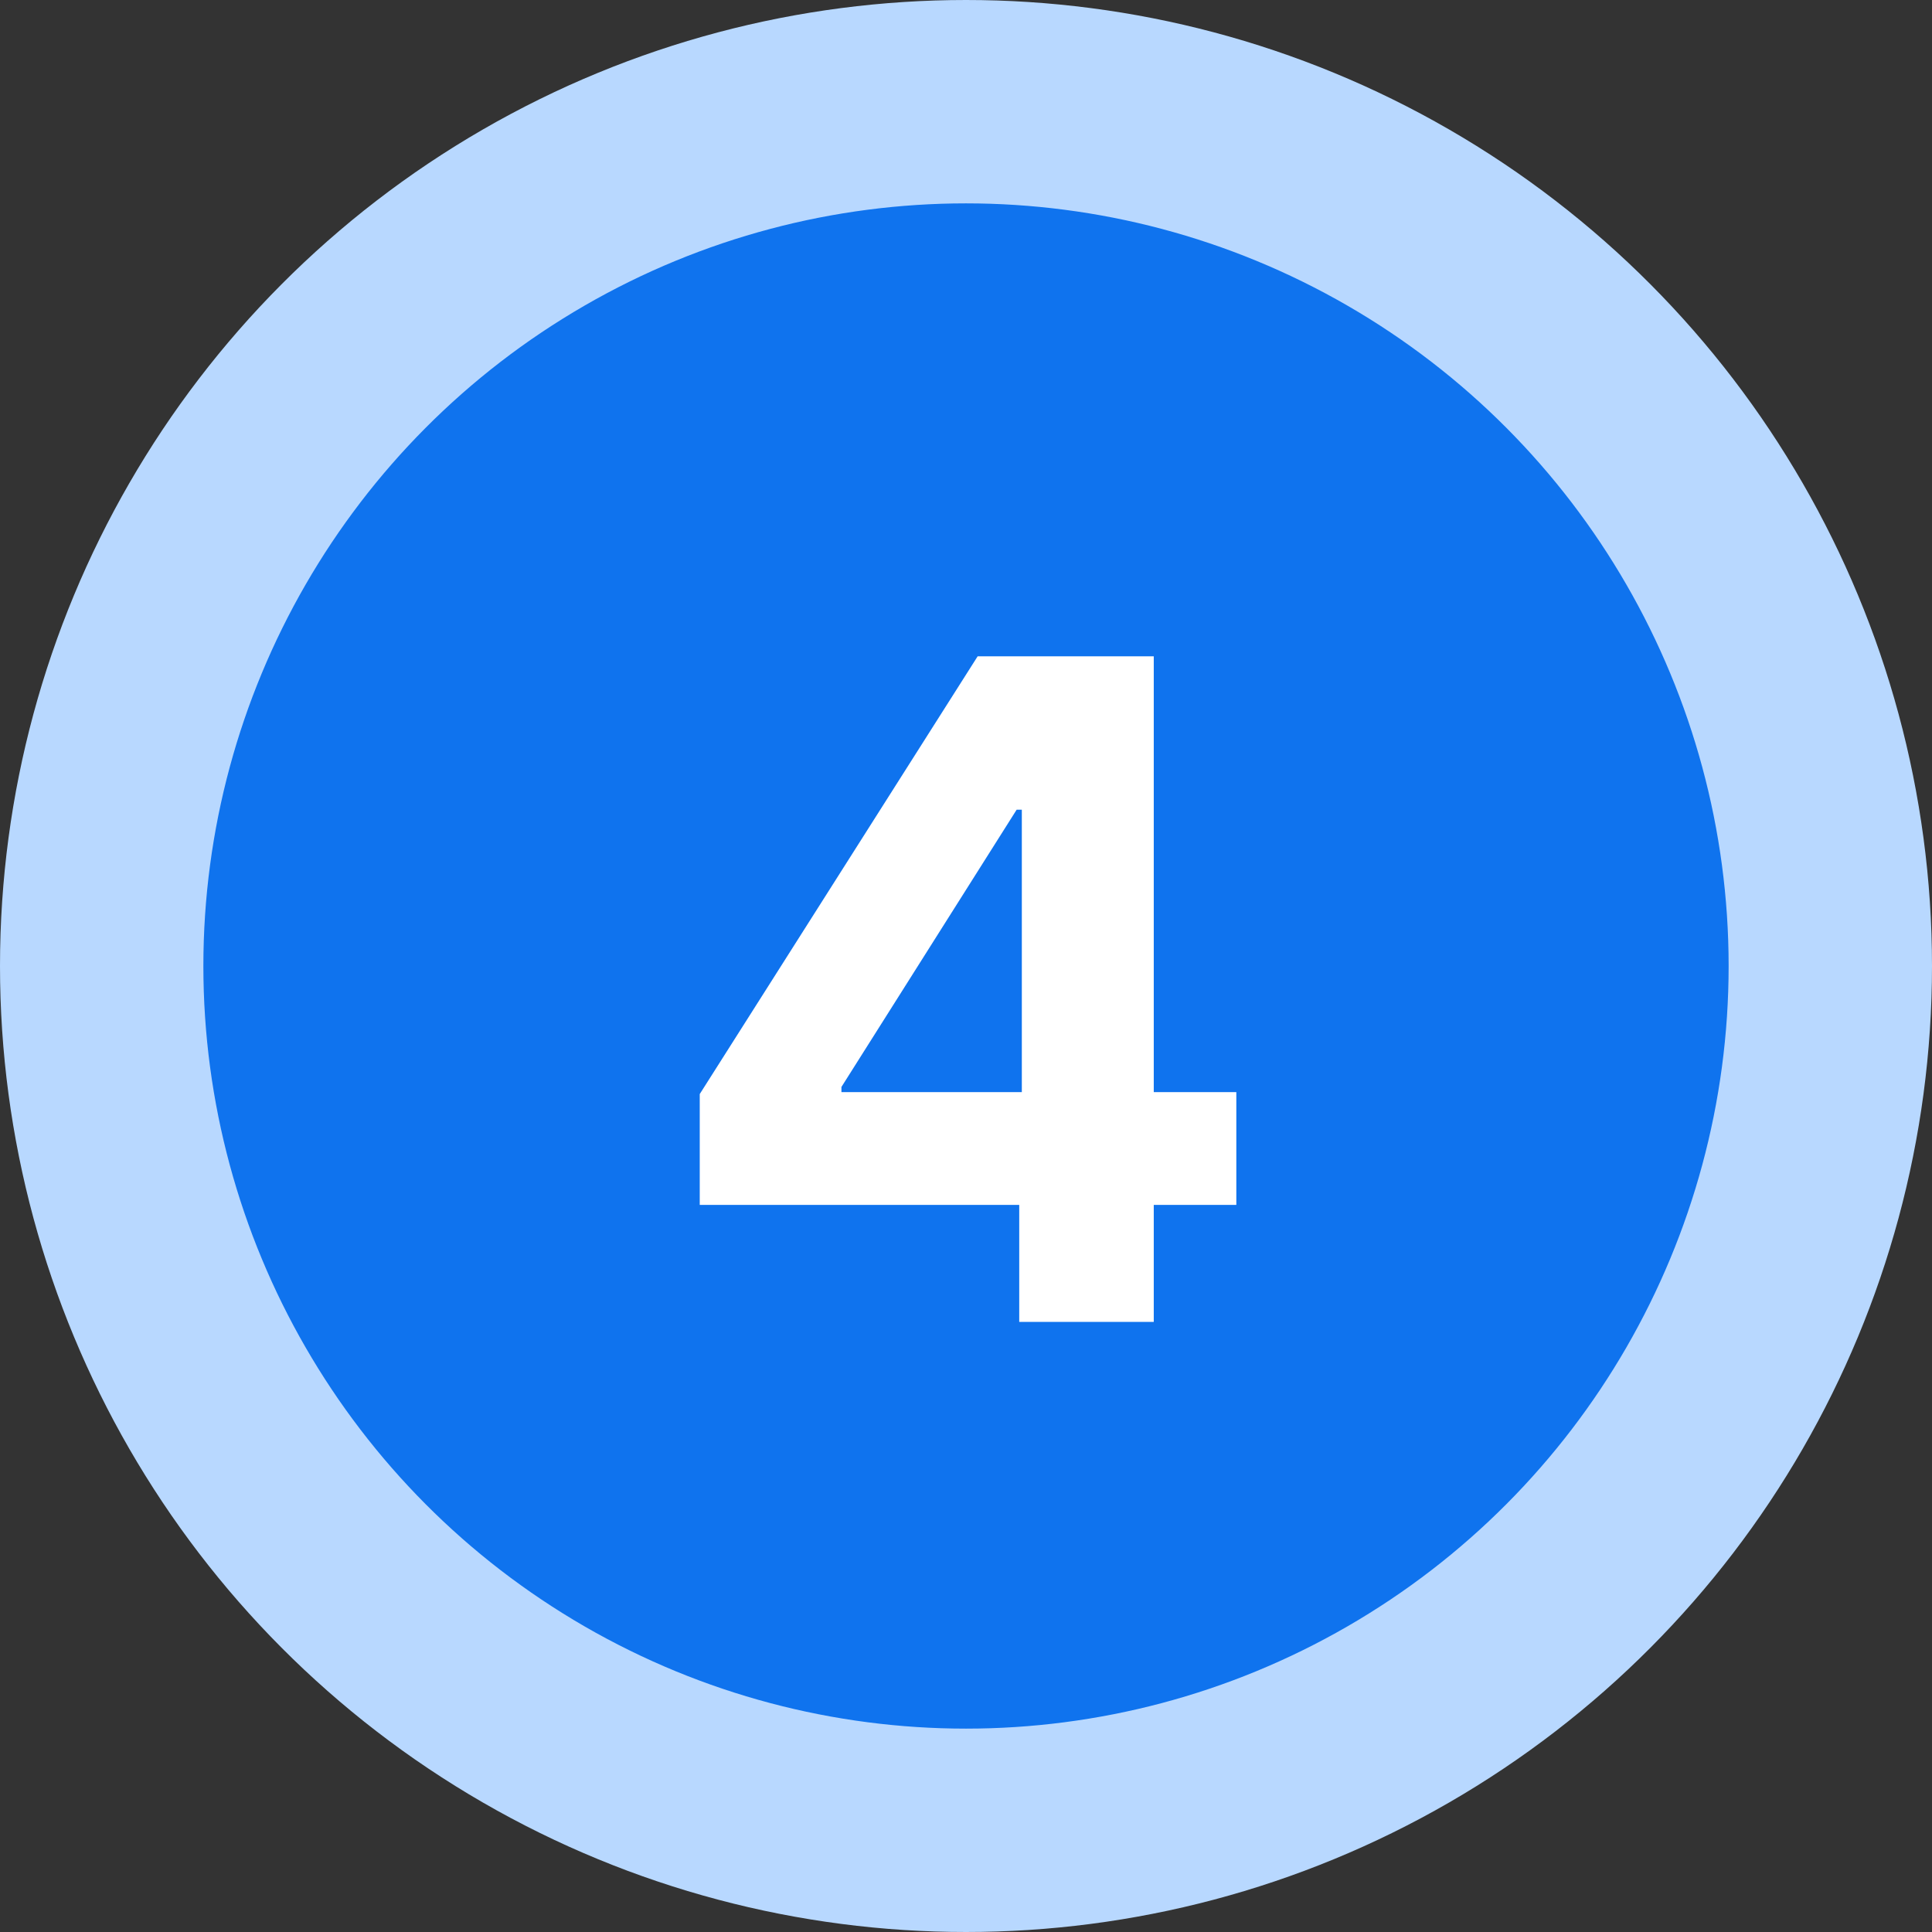 <svg width="38" height="38" viewBox="0 0 38 38" fill="none" xmlns="http://www.w3.org/2000/svg">
<rect x="0" y="0" width="38" height="38" fill="#333333" stroke="none"/>
<circle cx="19" cy="19" r="17" fill="#0F73EE" stroke="#B8D8FF" stroke-width="4"/>
<path d="M13.763 23.699V21.519L19.229 12.909H21.108V15.926H19.996L16.55 21.379V21.481H24.317V23.699H13.763ZM20.047 26V23.034L20.098 22.069V12.909H22.693V26H20.047Z" fill="white"/>
</svg>
